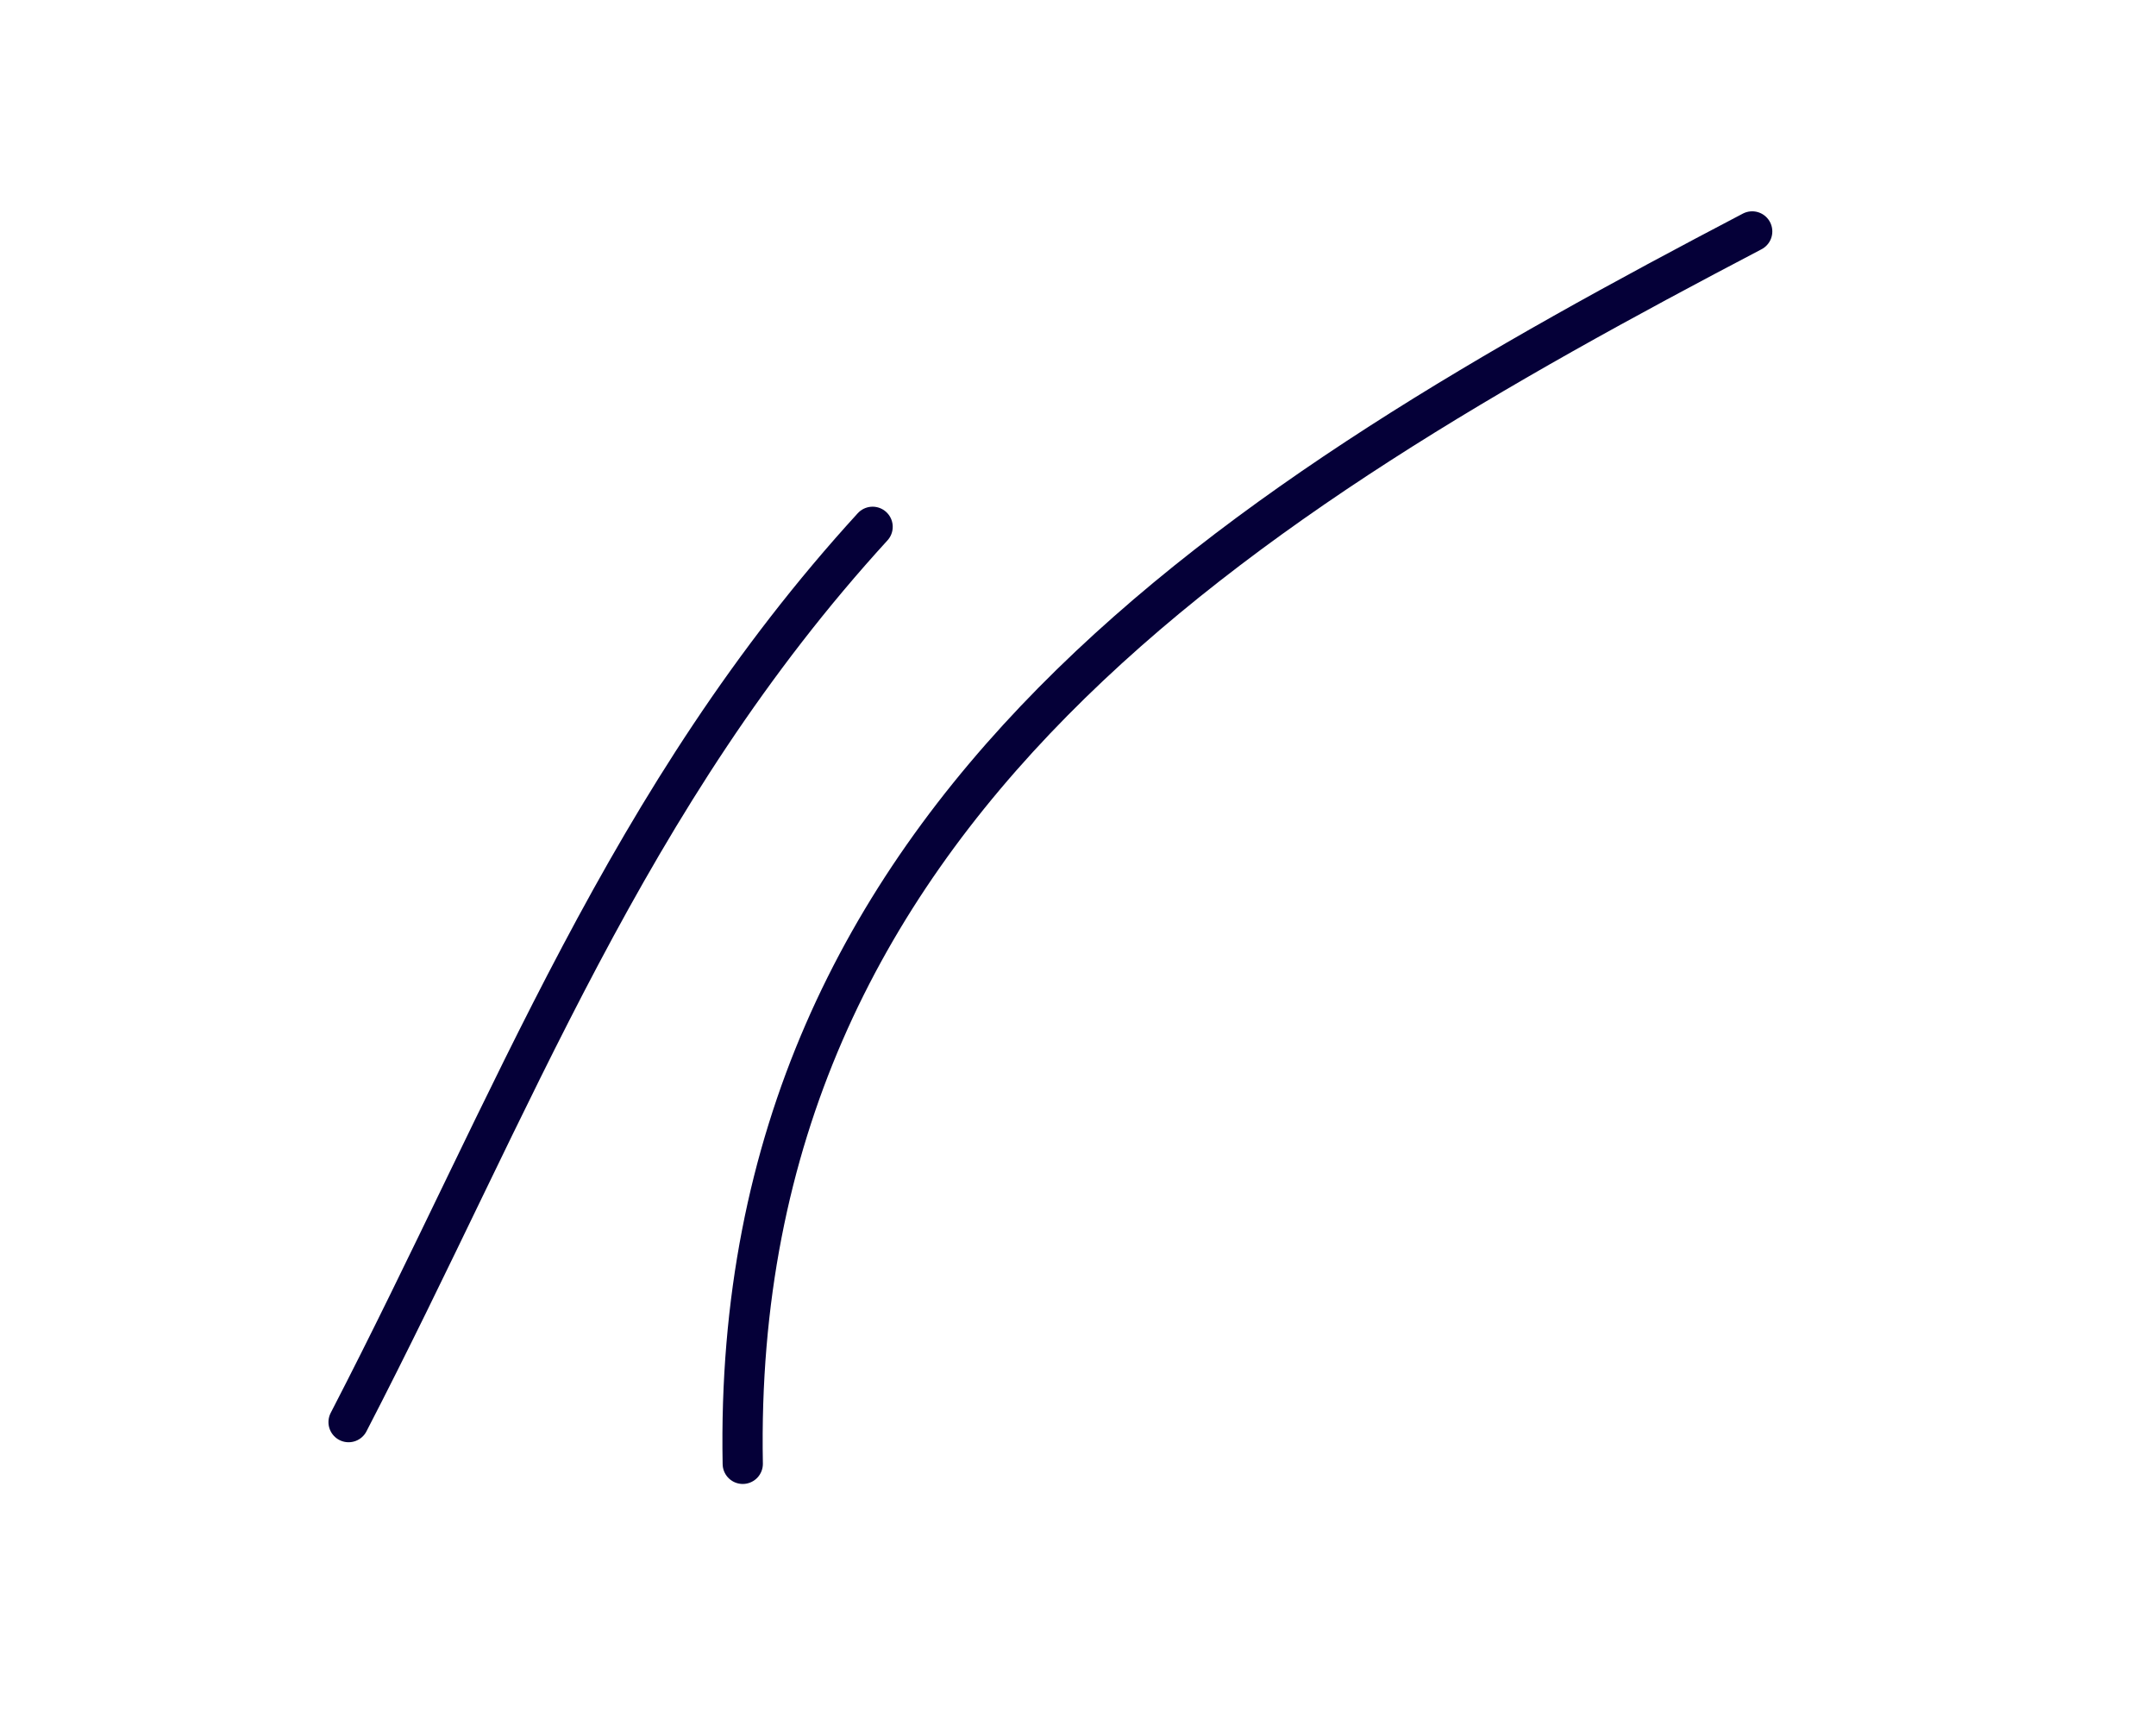 <svg width="75" height="60" viewBox="0 0 75 60" fill="none" xmlns="http://www.w3.org/2000/svg">
<g clip-path="url(#clip0_325_3518)">
<path d="M60.953 8.05C43.343 17.276 25.406 28.149 25.838 50.916" stroke="#050038" stroke-width="1.4" stroke-linecap="round"/>
<path d="M30.355 18.324C21.787 27.7 17.897 38.312 12.126 49.465" stroke="#050038" stroke-width="1.4" stroke-linecap="round"/>
</g>
<defs>
<clipPath id="clip0_325_3518">
<rect width="69" height="29" fill="white" transform="translate(0 34.393) rotate(-29.898)"/>
</clipPath>
</defs>
</svg>
